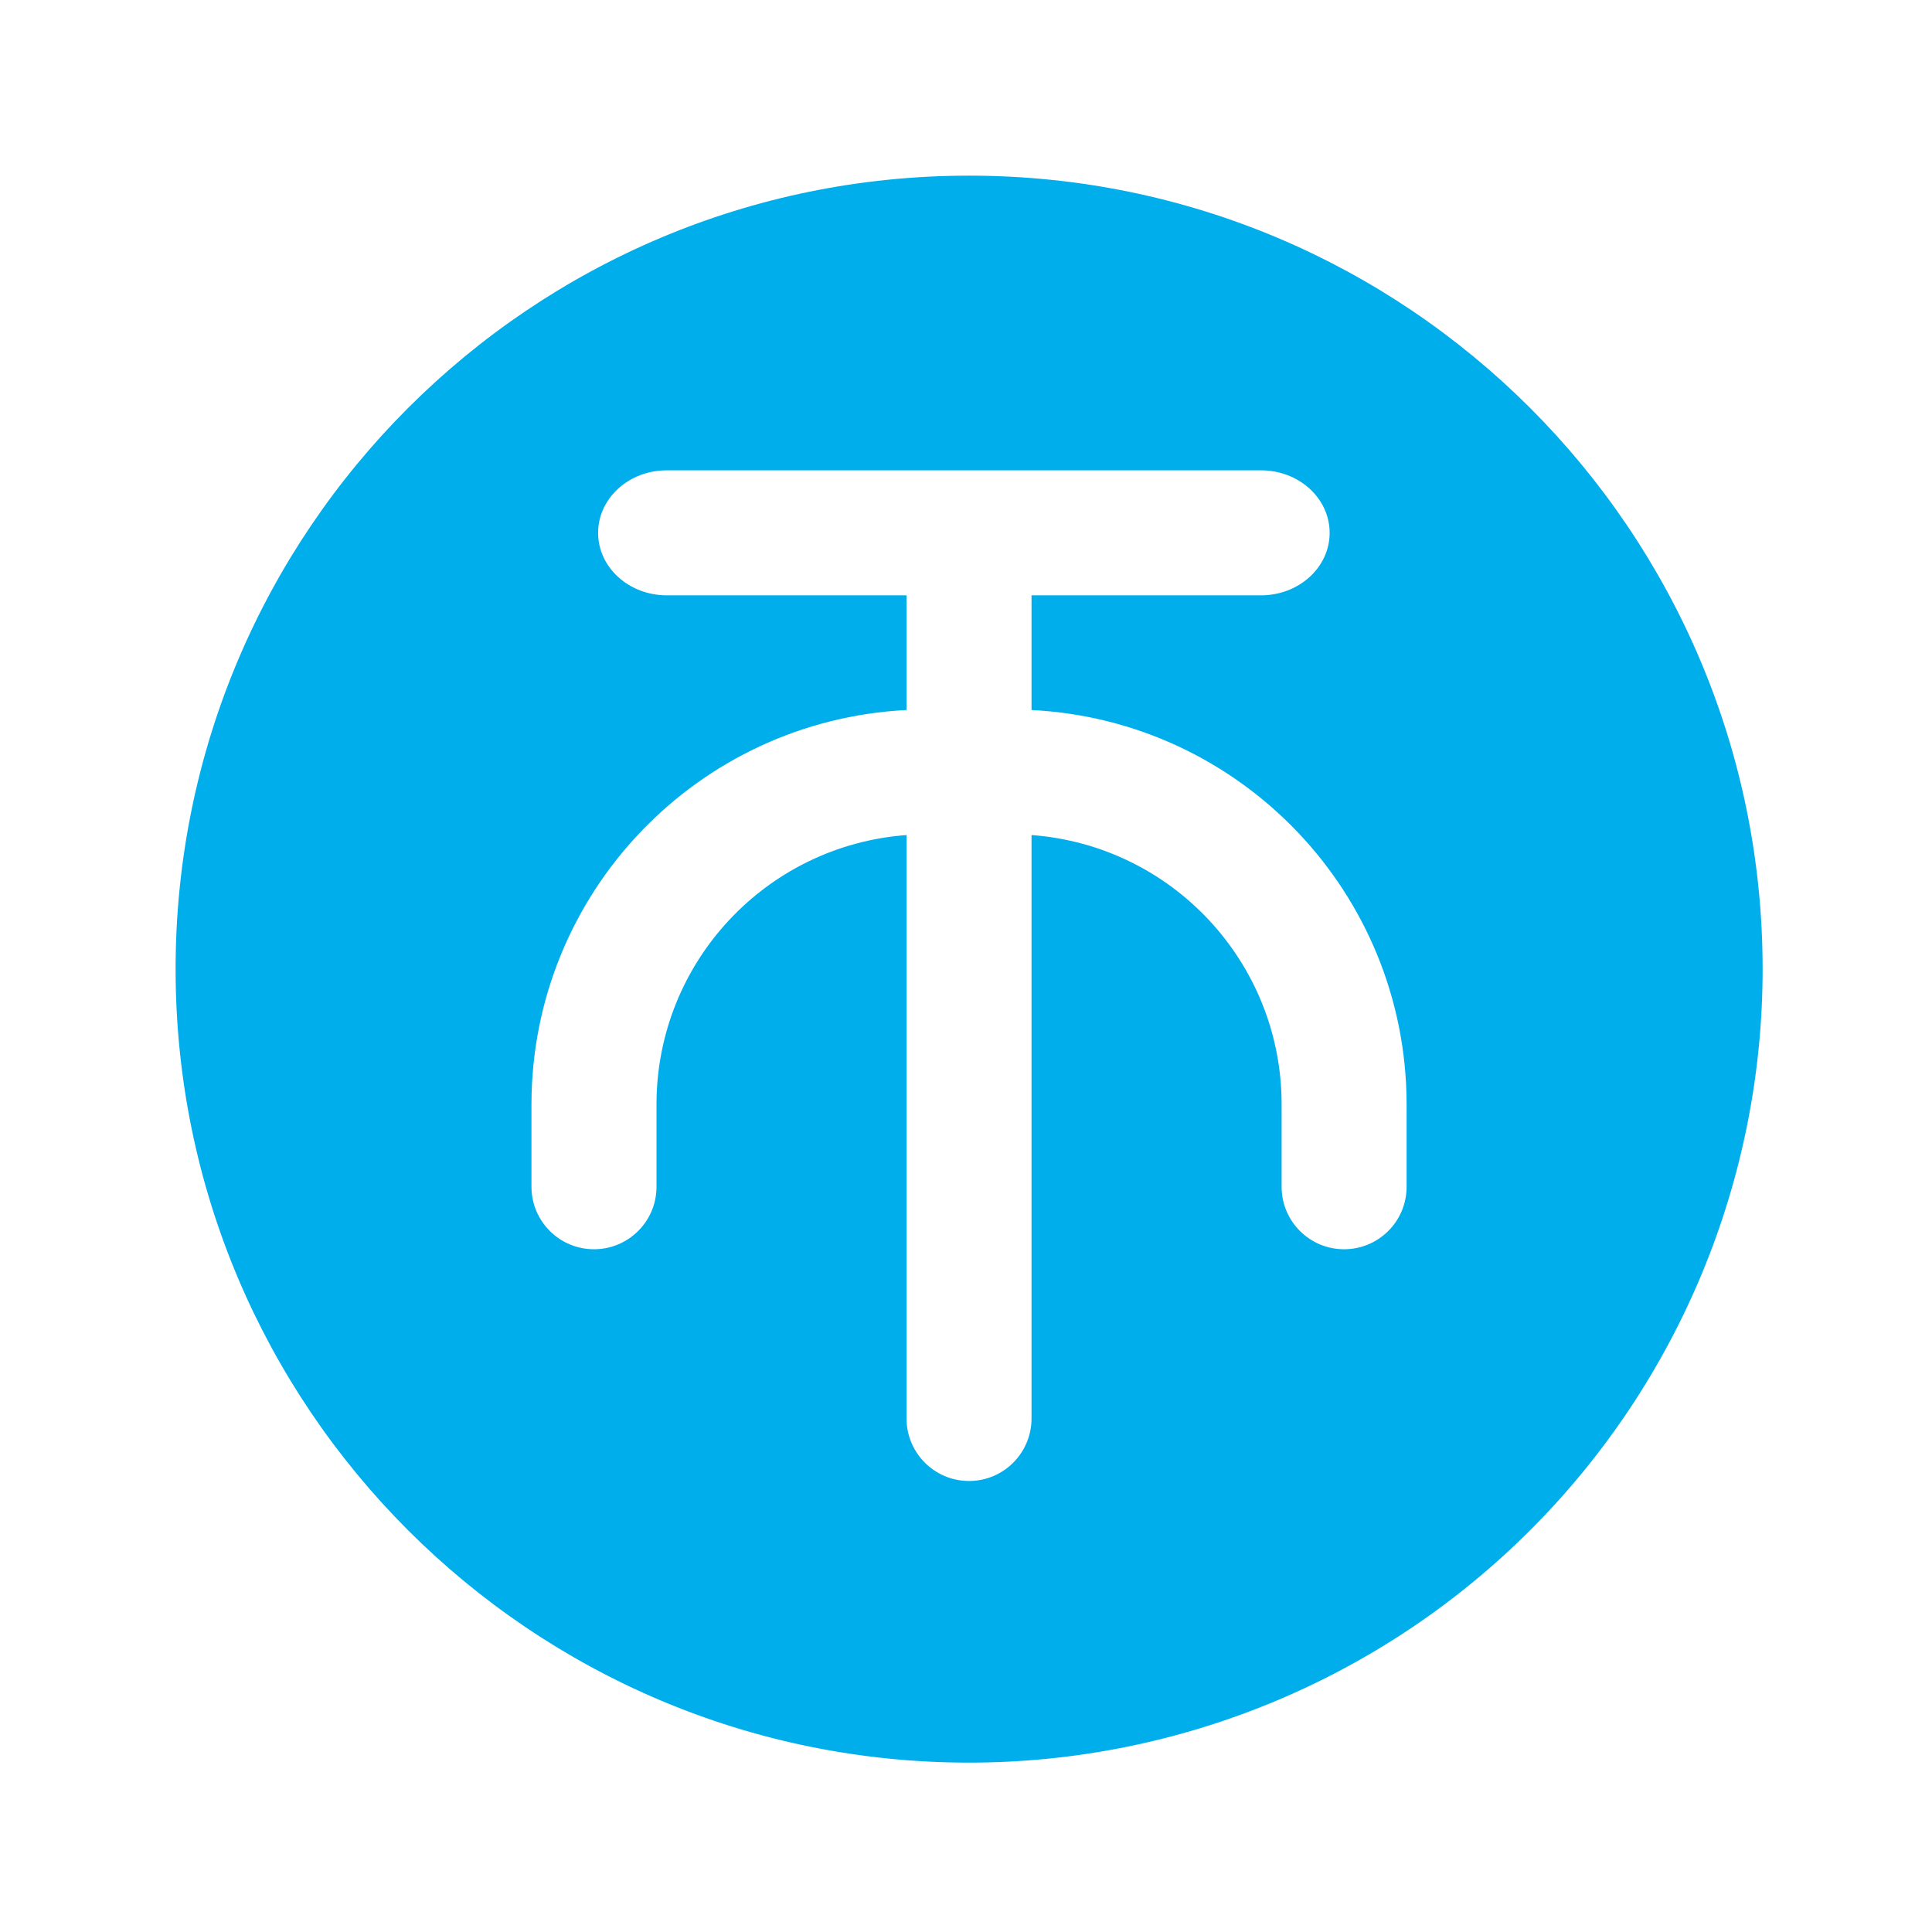 <svg width="36" height="36" viewBox="0 0 36 36" fill="none" xmlns="http://www.w3.org/2000/svg">
<path fill-rule="evenodd" clip-rule="evenodd" d="M18.058 32.844C9.892 32.844 3.272 26.224 3.272 18.058C3.272 9.892 9.892 3.273 18.058 3.273C26.224 3.273 32.844 9.892 32.844 18.058C32.844 21.98 31.286 25.741 28.513 28.513C25.74 31.286 21.979 32.844 18.058 32.844ZM12.423 8.764H23.498C24.204 8.764 24.776 9.285 24.776 9.929C24.776 10.572 24.204 11.093 23.498 11.093H19.221V13.23C23.129 13.428 26.198 16.648 26.21 20.561V22.114C26.21 22.757 25.689 23.278 25.045 23.278C24.402 23.278 23.881 22.757 23.881 22.114V20.561C23.872 17.933 21.842 15.755 19.221 15.56V26.431C19.221 27.074 18.7 27.596 18.057 27.596C17.413 27.596 16.892 27.074 16.892 26.431V15.56C14.271 15.755 12.242 17.933 12.233 20.561V22.114C12.233 22.757 11.711 23.278 11.068 23.278C10.425 23.278 9.904 22.757 9.903 22.114V20.561C9.915 16.648 12.985 13.428 16.892 13.23V11.093H12.423C11.717 11.093 11.145 10.572 11.145 9.929C11.145 9.285 11.717 8.764 12.423 8.764Z" fill="#00AEEC"/>
</svg>
